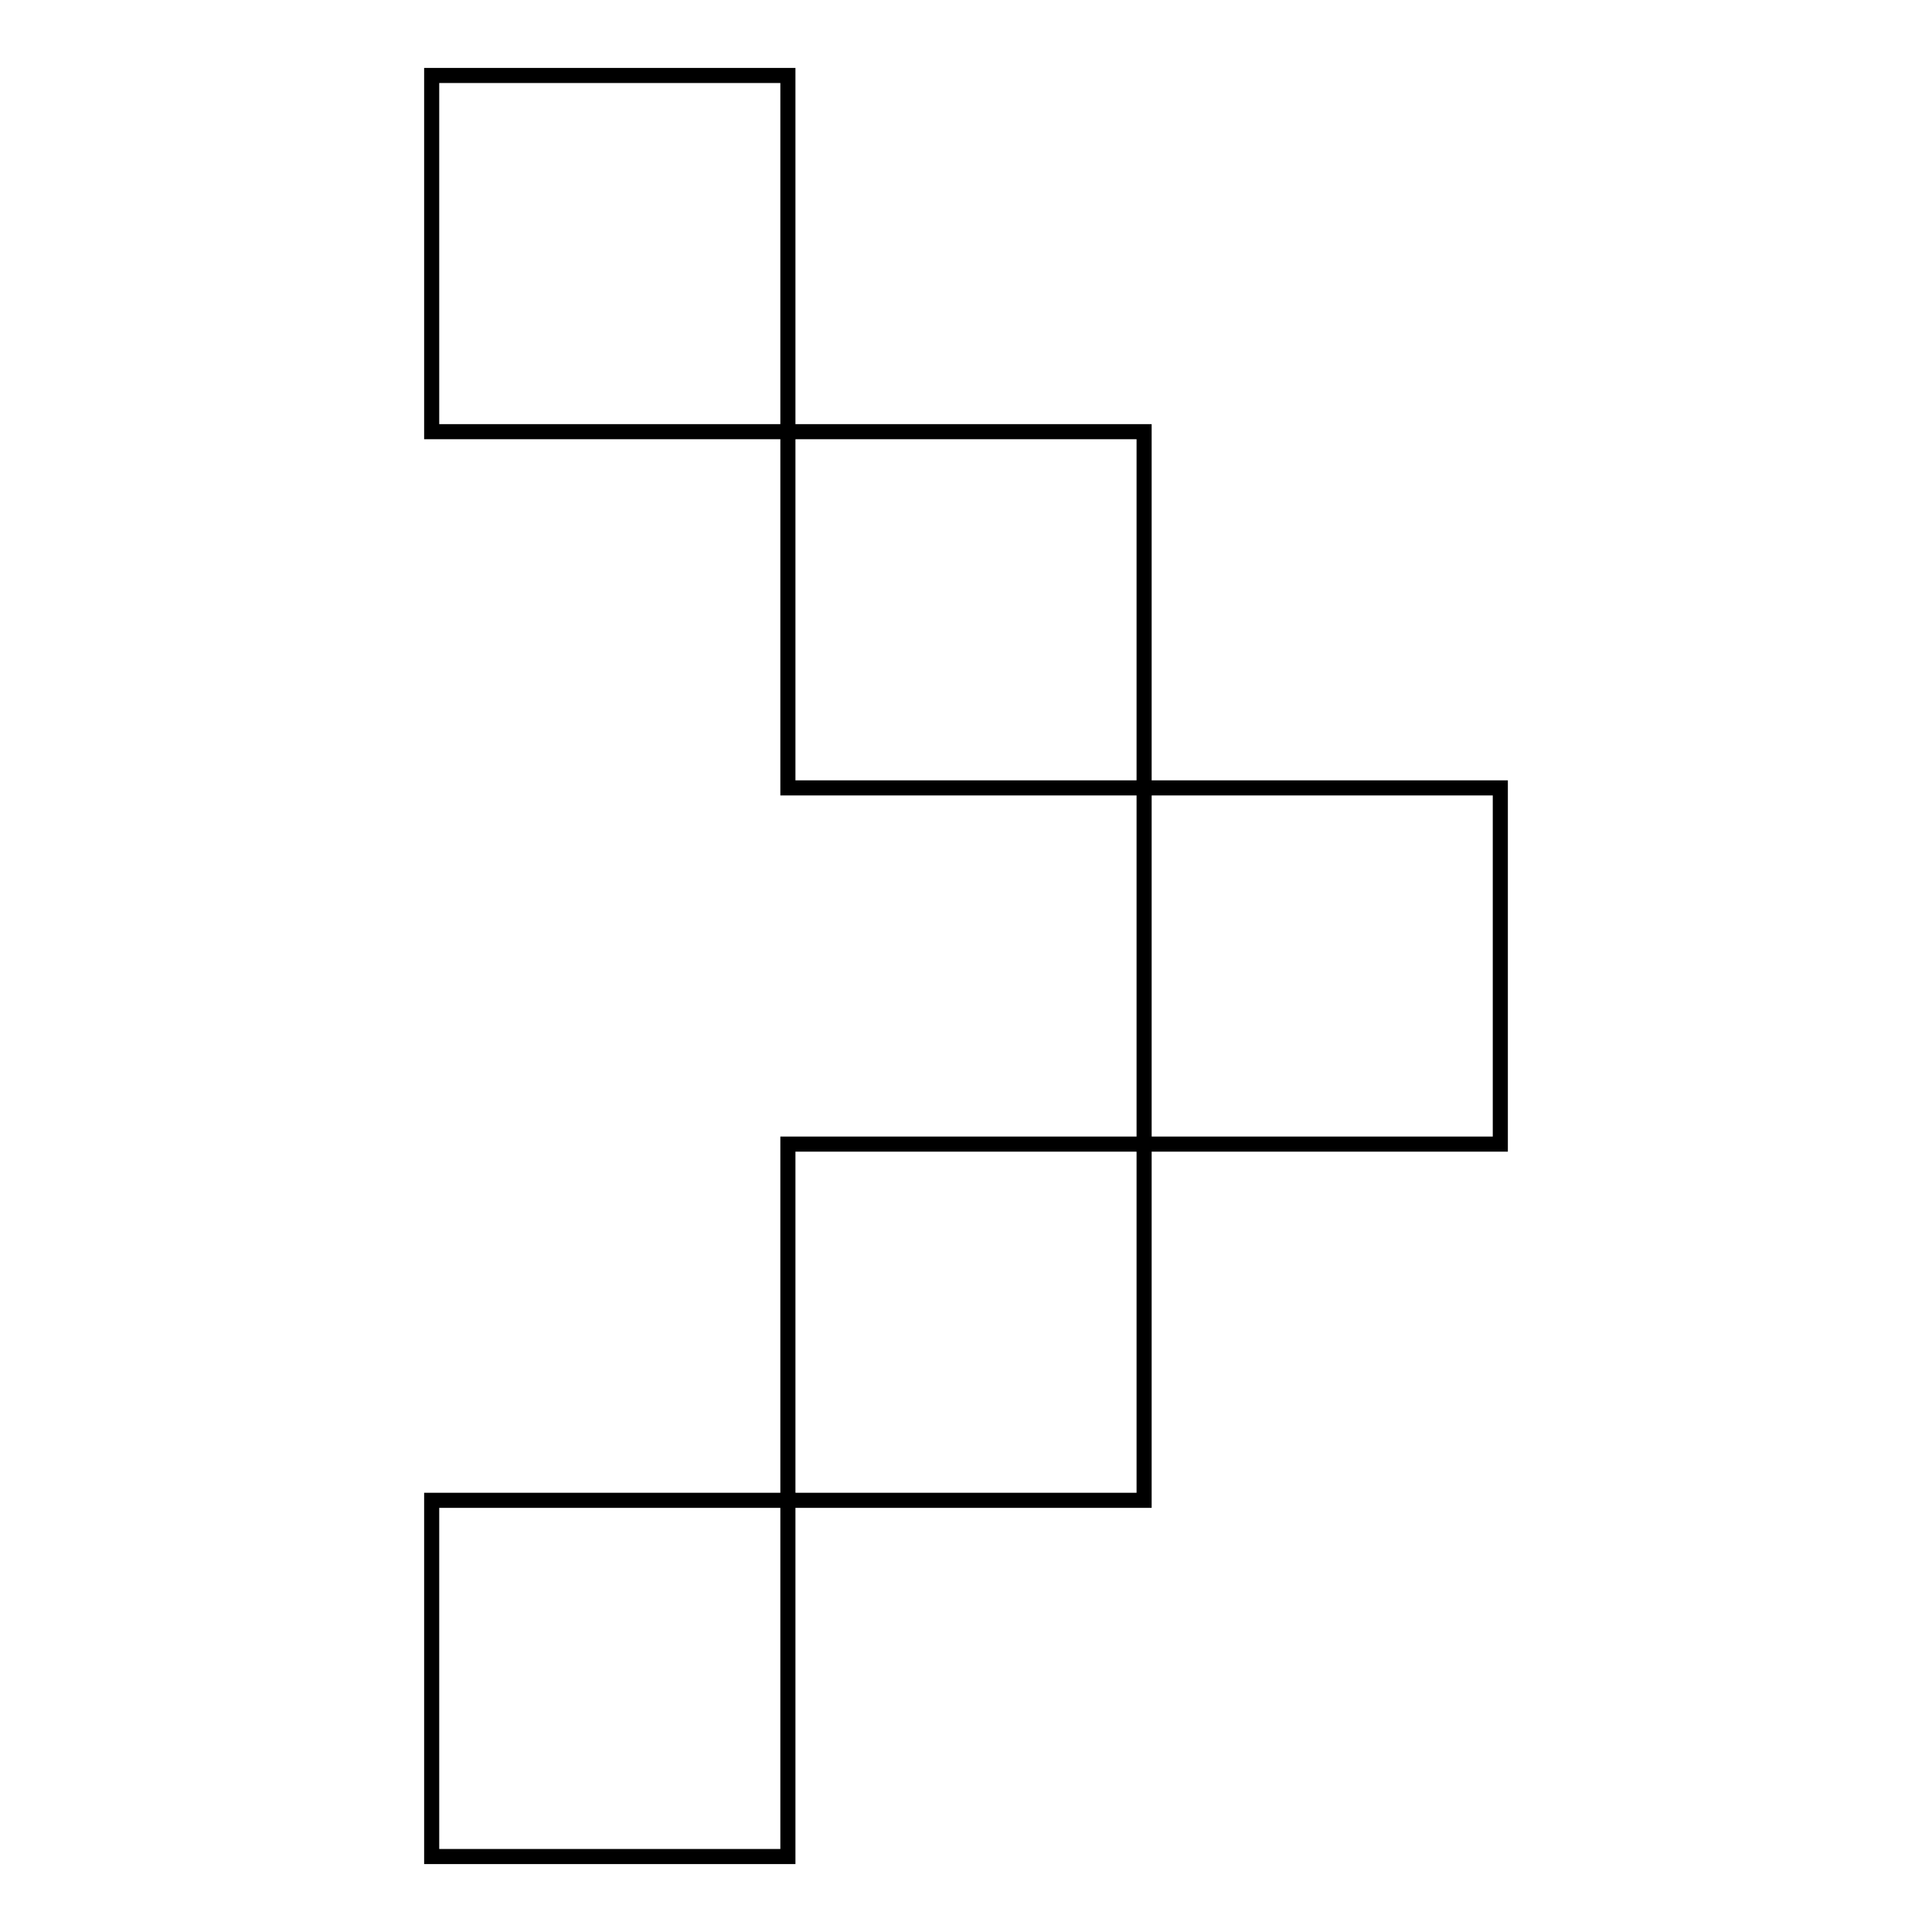 <?xml version="1.0" encoding="utf-8"?>
<!-- Svg Vector Icons : http://www.onlinewebfonts.com/icon -->
<!DOCTYPE svg PUBLIC "-//W3C//DTD SVG 1.1//EN" "http://www.w3.org/Graphics/SVG/1.1/DTD/svg11.dtd">
<svg version="1.1" xmlns="http://www.w3.org/2000/svg" xmlns:xlink="http://www.w3.org/1999/xlink" x="0px" y="0px" viewBox="0 0 256 256" enable-background="new 0 0 256 256" xml:space="preserve">
<g><g><path stroke-width="2" fill-opacity="0" stroke="#000000"  d="M151.6,104.4h47.2v47.2h-47.2V104.4z"/><path stroke-width="2" fill-opacity="0" stroke="#000000"  d="M104.4,57.2h47.2v47.2h-47.2V57.2z"/><path stroke-width="2" fill-opacity="0" stroke="#000000"  d="M104.4,151.6h47.2v47.2h-47.2V151.6z"/><path stroke-width="2" fill-opacity="0" stroke="#000000"  d="M57.2,198.8h47.2V246H57.2V198.8z"/><path stroke-width="2" fill-opacity="0" stroke="#000000"  d="M57.2,10h47.2v47.2H57.2V10z"/></g></g>
</svg>